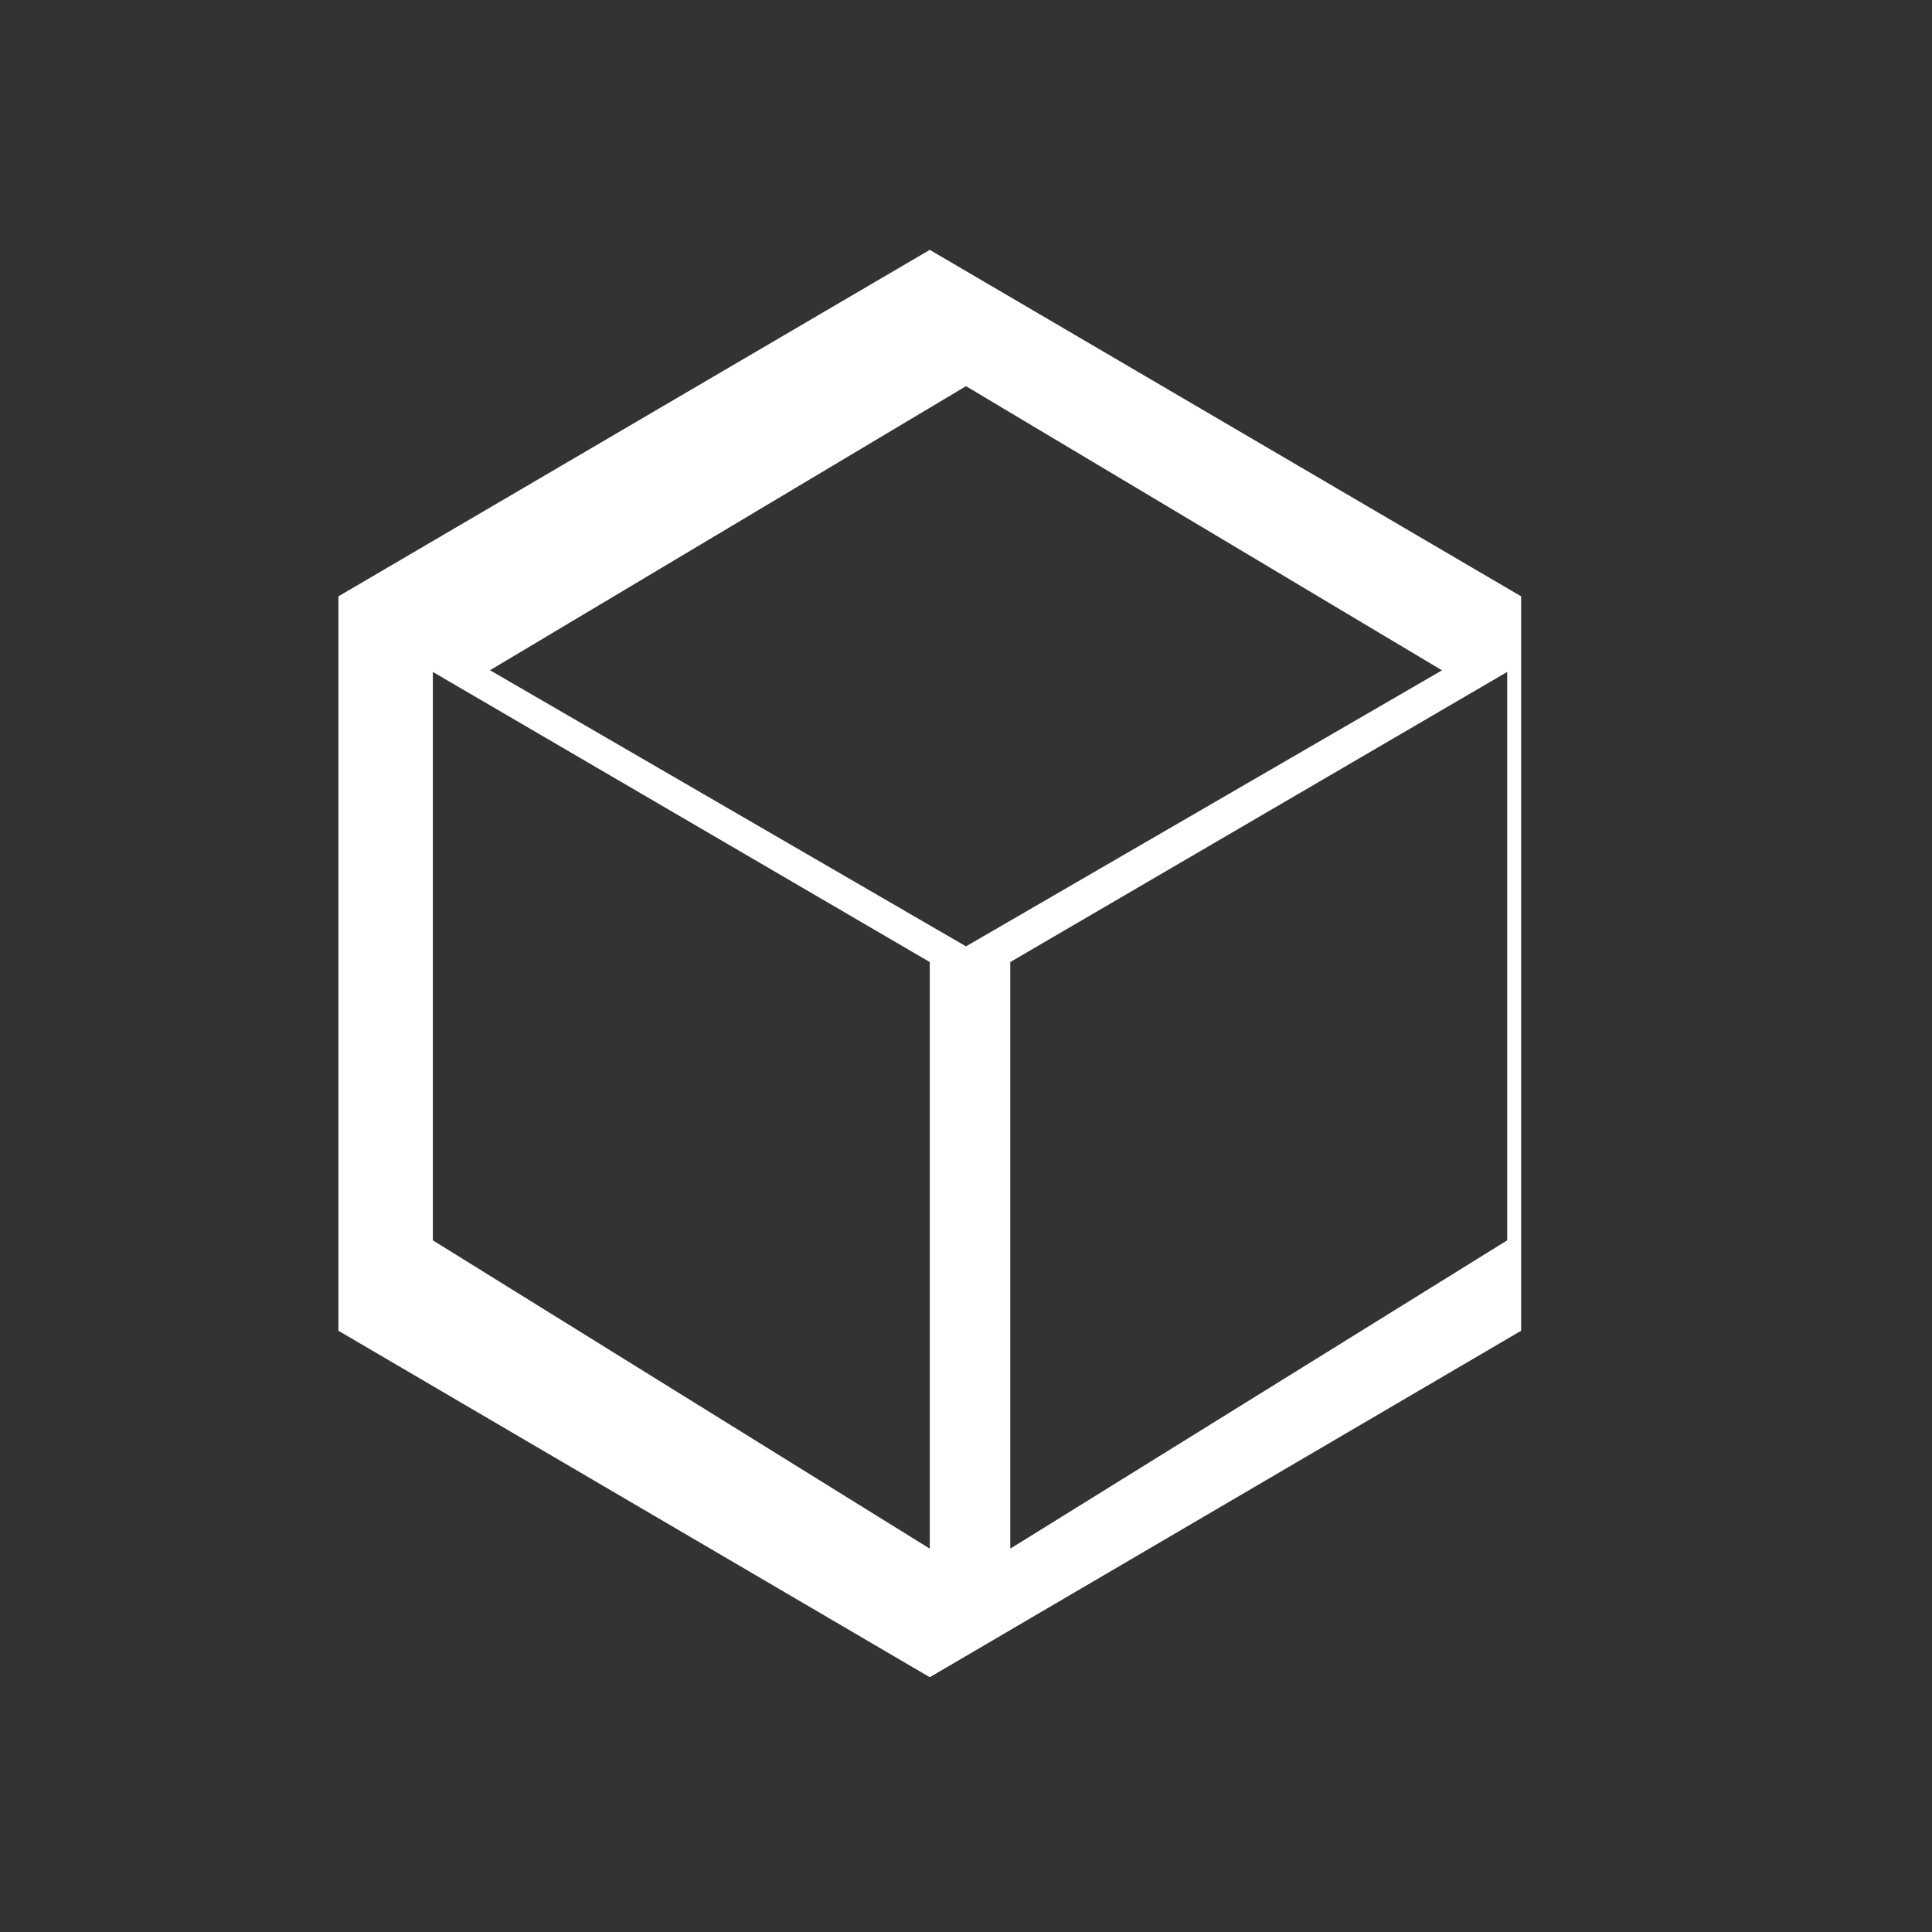 <svg xmlns="http://www.w3.org/2000/svg" viewBox="0 0 24 24" fill="#FFFFFF">
  <rect x="0" y="0" width="24" height="24" fill="#333333" stroke="none"/>
  <path d="M11.55 3.104l-7.346 4.304v9.123l7.346 4.304 7.346-4.304V7.408l-7.346-4.304zm-6.173 12.304v-7.061l6.173 3.604v7.287l-6.173-3.83zm13.346-7.061v7.061l-6.173 3.83v-7.287l6.173-3.604zM12 4.797l5.913 3.53L12 11.756l-5.913-3.43L12 4.797z"/>
</svg> 